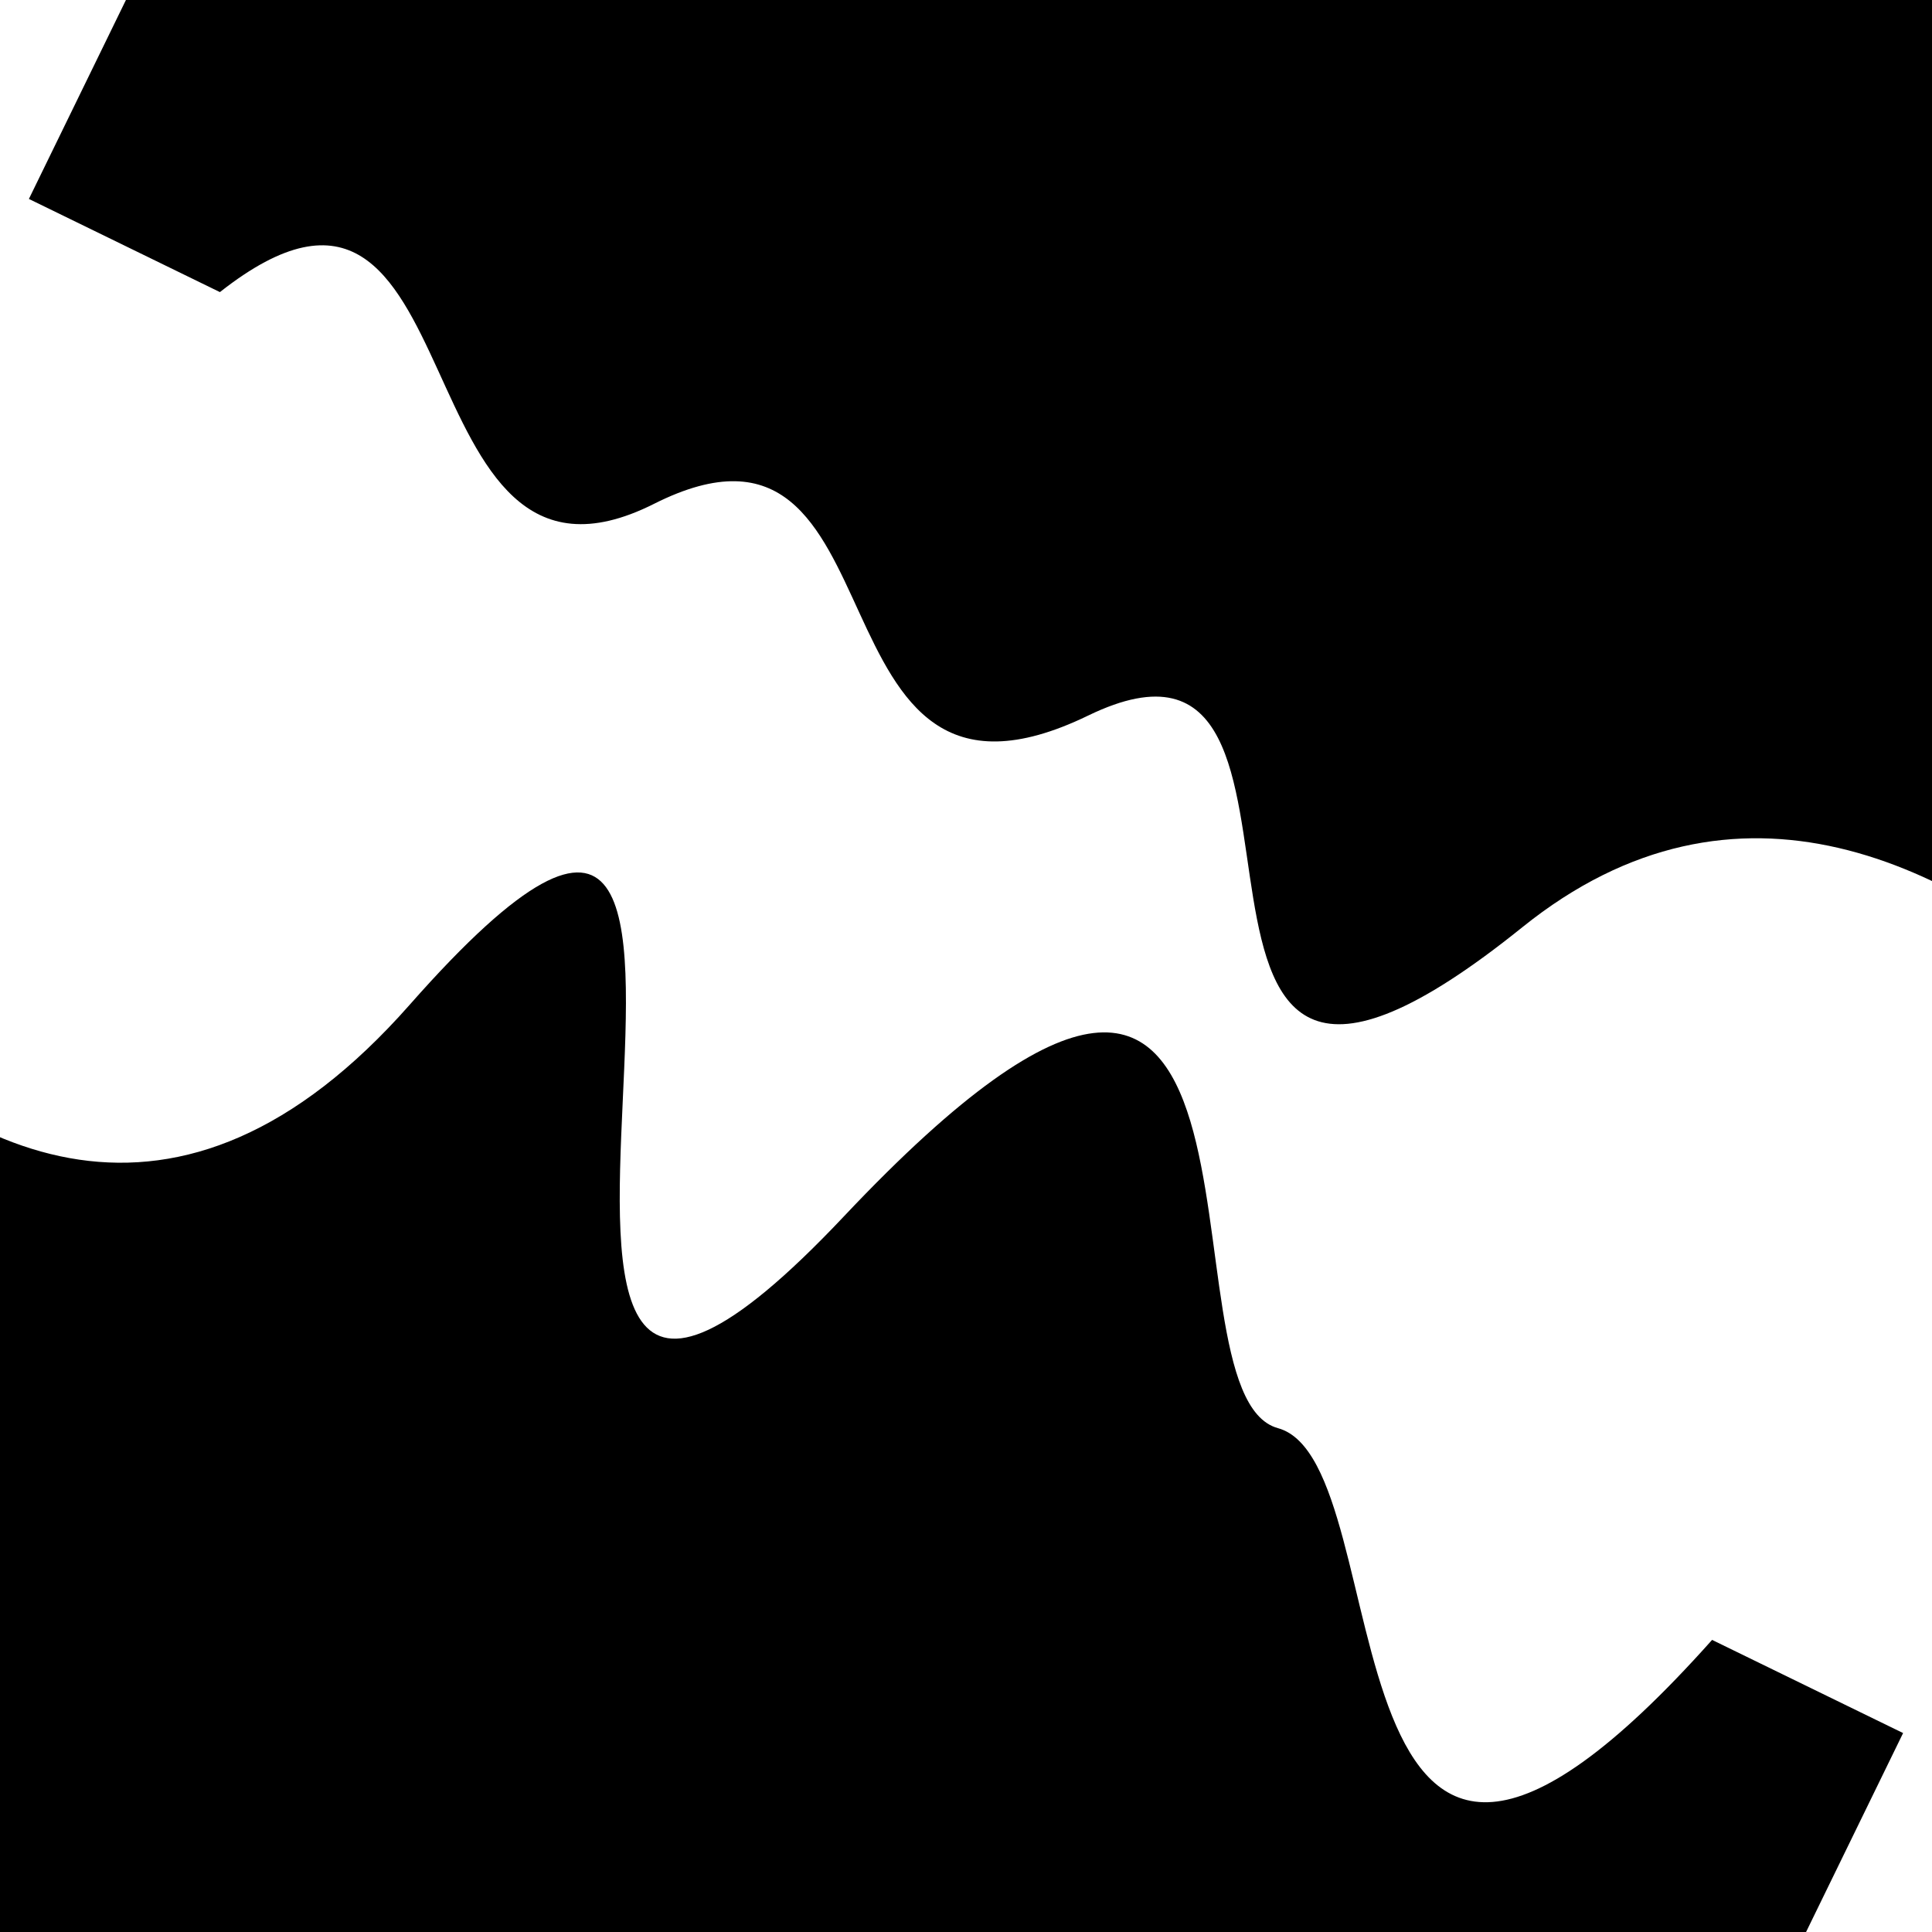 <svg viewBox="0 0 1000 1000" height="1000" width="1000" xmlns="http://www.w3.org/2000/svg">
<rect x="0" y="0" width="1000" height="1000" fill="#ffffff"></rect>
<g transform="rotate(206 500.0 500.0)">
<path d="M -250.0 644.22 S
 128.98  901.87
 250.00  644.22
 397.09  775.30
 500.00  644.22
 658.99  763.74
 750.00  644.22
 925.15  799.30
1000.00  644.22 h 110 V 2000 H -250.0 Z" fill="hsl(137.3, 20%, 21.952%)"></path>
</g>
<g transform="rotate(386 500.0 500.0)">
<path d="M -250.0 644.22 S
 153.98  992.90
 250.00  644.22
 393.74  984.80
 500.00  644.22
 682.62  656.99
 750.00  644.22
 915.24  945.24
1000.00  644.22 h 110 V 2000 H -250.0 Z" fill="hsl(197.3, 20%, 36.952%)"></path>
</g>
</svg>